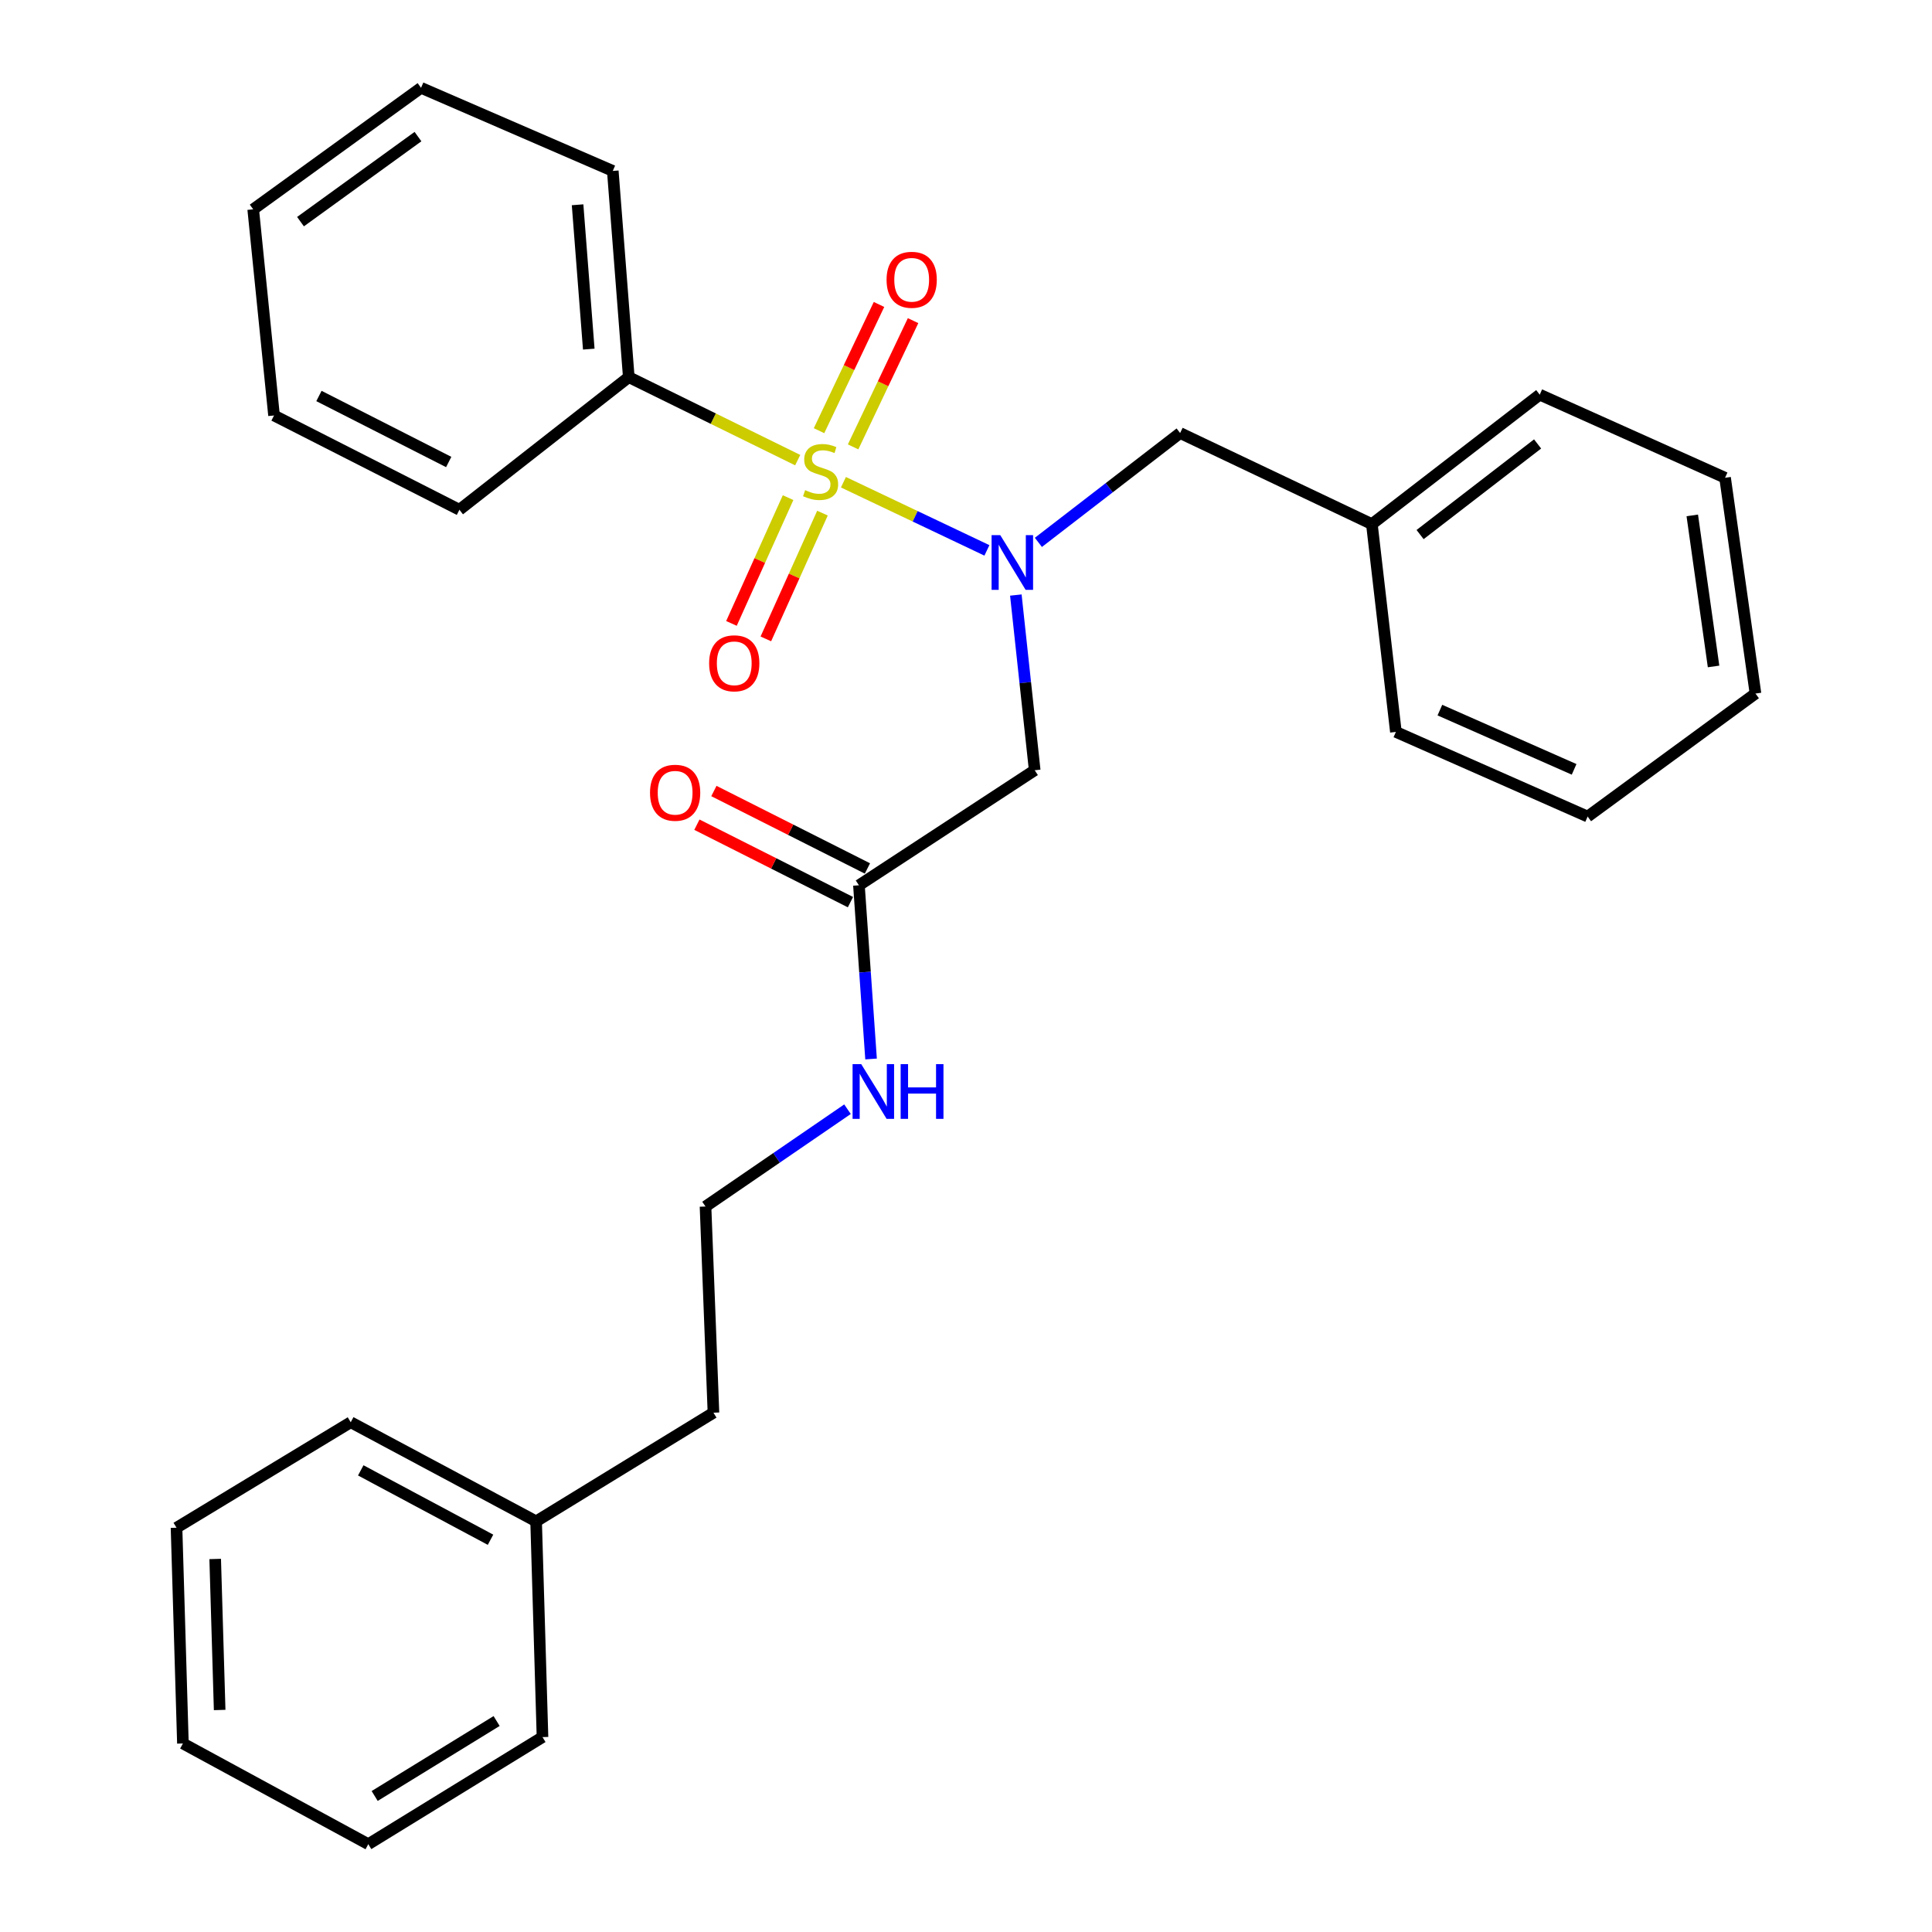 <?xml version='1.0' encoding='iso-8859-1'?>
<svg version='1.1' baseProfile='full'
              xmlns='http://www.w3.org/2000/svg'
                      xmlns:rdkit='http://www.rdkit.org/xml'
                      xmlns:xlink='http://www.w3.org/1999/xlink'
                  xml:space='preserve'
width='1000px' height='1000px' viewBox='0 0 1000 1000'>
<!-- END OF HEADER -->
<rect style='opacity:1.0;fill:#FFFFFF;stroke:none' width='1000' height='1000' x='0' y='0'> </rect>
<path class='bond-0' d='M 436.561,249.602 L 473.692,267.242' style='fill:none;fill-rule:evenodd;stroke:#CCCC00;stroke-width:6px;stroke-linecap:butt;stroke-linejoin:miter;stroke-opacity:1' />
<path class='bond-0' d='M 473.692,267.242 L 510.823,284.882' style='fill:none;fill-rule:evenodd;stroke:#0000FF;stroke-width:6px;stroke-linecap:butt;stroke-linejoin:miter;stroke-opacity:1' />
<path class='bond-3' d='M 441.565,231.305 L 457.086,198.635' style='fill:none;fill-rule:evenodd;stroke:#CCCC00;stroke-width:6px;stroke-linecap:butt;stroke-linejoin:miter;stroke-opacity:1' />
<path class='bond-3' d='M 457.086,198.635 L 472.607,165.964' style='fill:none;fill-rule:evenodd;stroke:#FF0000;stroke-width:6px;stroke-linecap:butt;stroke-linejoin:miter;stroke-opacity:1' />
<path class='bond-3' d='M 423.93,222.927 L 439.451,190.257' style='fill:none;fill-rule:evenodd;stroke:#CCCC00;stroke-width:6px;stroke-linecap:butt;stroke-linejoin:miter;stroke-opacity:1' />
<path class='bond-3' d='M 439.451,190.257 L 454.972,157.586' style='fill:none;fill-rule:evenodd;stroke:#FF0000;stroke-width:6px;stroke-linecap:butt;stroke-linejoin:miter;stroke-opacity:1' />
<path class='bond-4' d='M 407.908,257.577 L 393.254,290.126' style='fill:none;fill-rule:evenodd;stroke:#CCCC00;stroke-width:6px;stroke-linecap:butt;stroke-linejoin:miter;stroke-opacity:1' />
<path class='bond-4' d='M 393.254,290.126 L 378.599,322.676' style='fill:none;fill-rule:evenodd;stroke:#FF0000;stroke-width:6px;stroke-linecap:butt;stroke-linejoin:miter;stroke-opacity:1' />
<path class='bond-4' d='M 425.711,265.592 L 411.057,298.142' style='fill:none;fill-rule:evenodd;stroke:#CCCC00;stroke-width:6px;stroke-linecap:butt;stroke-linejoin:miter;stroke-opacity:1' />
<path class='bond-4' d='M 411.057,298.142 L 396.402,330.691' style='fill:none;fill-rule:evenodd;stroke:#FF0000;stroke-width:6px;stroke-linecap:butt;stroke-linejoin:miter;stroke-opacity:1' />
<path class='bond-5' d='M 412.889,238.163 L 369.171,216.684' style='fill:none;fill-rule:evenodd;stroke:#CCCC00;stroke-width:6px;stroke-linecap:butt;stroke-linejoin:miter;stroke-opacity:1' />
<path class='bond-5' d='M 369.171,216.684 L 325.454,195.205' style='fill:none;fill-rule:evenodd;stroke:#000000;stroke-width:6px;stroke-linecap:butt;stroke-linejoin:miter;stroke-opacity:1' />
<path class='bond-1' d='M 525.797,307.998 L 530.677,353.334' style='fill:none;fill-rule:evenodd;stroke:#0000FF;stroke-width:6px;stroke-linecap:butt;stroke-linejoin:miter;stroke-opacity:1' />
<path class='bond-1' d='M 530.677,353.334 L 535.556,398.669' style='fill:none;fill-rule:evenodd;stroke:#000000;stroke-width:6px;stroke-linecap:butt;stroke-linejoin:miter;stroke-opacity:1' />
<path class='bond-6' d='M 537.465,280.733 L 574.148,252.434' style='fill:none;fill-rule:evenodd;stroke:#0000FF;stroke-width:6px;stroke-linecap:butt;stroke-linejoin:miter;stroke-opacity:1' />
<path class='bond-6' d='M 574.148,252.434 L 610.832,224.134' style='fill:none;fill-rule:evenodd;stroke:#000000;stroke-width:6px;stroke-linecap:butt;stroke-linejoin:miter;stroke-opacity:1' />
<path class='bond-2' d='M 535.556,398.669 L 444.584,458.229' style='fill:none;fill-rule:evenodd;stroke:#000000;stroke-width:6px;stroke-linecap:butt;stroke-linejoin:miter;stroke-opacity:1' />
<path class='bond-7' d='M 448.98,449.513 L 409.243,429.47' style='fill:none;fill-rule:evenodd;stroke:#000000;stroke-width:6px;stroke-linecap:butt;stroke-linejoin:miter;stroke-opacity:1' />
<path class='bond-7' d='M 409.243,429.47 L 369.507,409.427' style='fill:none;fill-rule:evenodd;stroke:#FF0000;stroke-width:6px;stroke-linecap:butt;stroke-linejoin:miter;stroke-opacity:1' />
<path class='bond-7' d='M 440.187,466.945 L 400.451,446.902' style='fill:none;fill-rule:evenodd;stroke:#000000;stroke-width:6px;stroke-linecap:butt;stroke-linejoin:miter;stroke-opacity:1' />
<path class='bond-7' d='M 400.451,446.902 L 360.714,426.86' style='fill:none;fill-rule:evenodd;stroke:#FF0000;stroke-width:6px;stroke-linecap:butt;stroke-linejoin:miter;stroke-opacity:1' />
<path class='bond-8' d='M 444.584,458.229 L 447.722,503.178' style='fill:none;fill-rule:evenodd;stroke:#000000;stroke-width:6px;stroke-linecap:butt;stroke-linejoin:miter;stroke-opacity:1' />
<path class='bond-8' d='M 447.722,503.178 L 450.86,548.127' style='fill:none;fill-rule:evenodd;stroke:#0000FF;stroke-width:6px;stroke-linecap:butt;stroke-linejoin:miter;stroke-opacity:1' />
<path class='bond-12' d='M 325.454,195.205 L 317.177,88.473' style='fill:none;fill-rule:evenodd;stroke:#000000;stroke-width:6px;stroke-linecap:butt;stroke-linejoin:miter;stroke-opacity:1' />
<path class='bond-12' d='M 304.746,180.705 L 298.953,105.992' style='fill:none;fill-rule:evenodd;stroke:#000000;stroke-width:6px;stroke-linecap:butt;stroke-linejoin:miter;stroke-opacity:1' />
<path class='bond-13' d='M 325.454,195.205 L 237.79,263.855' style='fill:none;fill-rule:evenodd;stroke:#000000;stroke-width:6px;stroke-linecap:butt;stroke-linejoin:miter;stroke-opacity:1' />
<path class='bond-9' d='M 610.832,224.134 L 710.081,271.285' style='fill:none;fill-rule:evenodd;stroke:#000000;stroke-width:6px;stroke-linecap:butt;stroke-linejoin:miter;stroke-opacity:1' />
<path class='bond-10' d='M 438.663,574.126 L 401.919,599.307' style='fill:none;fill-rule:evenodd;stroke:#0000FF;stroke-width:6px;stroke-linecap:butt;stroke-linejoin:miter;stroke-opacity:1' />
<path class='bond-10' d='M 401.919,599.307 L 365.174,624.489' style='fill:none;fill-rule:evenodd;stroke:#000000;stroke-width:6px;stroke-linecap:butt;stroke-linejoin:miter;stroke-opacity:1' />
<path class='bond-15' d='M 710.081,271.285 L 796.963,204.273' style='fill:none;fill-rule:evenodd;stroke:#000000;stroke-width:6px;stroke-linecap:butt;stroke-linejoin:miter;stroke-opacity:1' />
<path class='bond-15' d='M 735.037,276.693 L 795.855,229.785' style='fill:none;fill-rule:evenodd;stroke:#000000;stroke-width:6px;stroke-linecap:butt;stroke-linejoin:miter;stroke-opacity:1' />
<path class='bond-16' d='M 710.081,271.285 L 722.511,378.841' style='fill:none;fill-rule:evenodd;stroke:#000000;stroke-width:6px;stroke-linecap:butt;stroke-linejoin:miter;stroke-opacity:1' />
<path class='bond-14' d='M 365.174,624.489 L 369.285,731.21' style='fill:none;fill-rule:evenodd;stroke:#000000;stroke-width:6px;stroke-linecap:butt;stroke-linejoin:miter;stroke-opacity:1' />
<path class='bond-11' d='M 277.489,787.451 L 369.285,731.21' style='fill:none;fill-rule:evenodd;stroke:#000000;stroke-width:6px;stroke-linecap:butt;stroke-linejoin:miter;stroke-opacity:1' />
<path class='bond-17' d='M 277.489,787.451 L 181.538,736.145' style='fill:none;fill-rule:evenodd;stroke:#000000;stroke-width:6px;stroke-linecap:butt;stroke-linejoin:miter;stroke-opacity:1' />
<path class='bond-17' d='M 253.89,796.972 L 186.725,761.059' style='fill:none;fill-rule:evenodd;stroke:#000000;stroke-width:6px;stroke-linecap:butt;stroke-linejoin:miter;stroke-opacity:1' />
<path class='bond-18' d='M 277.489,787.451 L 280.797,899.118' style='fill:none;fill-rule:evenodd;stroke:#000000;stroke-width:6px;stroke-linecap:butt;stroke-linejoin:miter;stroke-opacity:1' />
<path class='bond-19' d='M 317.177,88.473 L 217.929,45.455' style='fill:none;fill-rule:evenodd;stroke:#000000;stroke-width:6px;stroke-linecap:butt;stroke-linejoin:miter;stroke-opacity:1' />
<path class='bond-20' d='M 237.79,263.855 L 141.839,215.044' style='fill:none;fill-rule:evenodd;stroke:#000000;stroke-width:6px;stroke-linecap:butt;stroke-linejoin:miter;stroke-opacity:1' />
<path class='bond-20' d='M 232.25,239.131 L 165.084,204.964' style='fill:none;fill-rule:evenodd;stroke:#000000;stroke-width:6px;stroke-linecap:butt;stroke-linejoin:miter;stroke-opacity:1' />
<path class='bond-22' d='M 796.963,204.273 L 892.892,247.292' style='fill:none;fill-rule:evenodd;stroke:#000000;stroke-width:6px;stroke-linecap:butt;stroke-linejoin:miter;stroke-opacity:1' />
<path class='bond-21' d='M 722.511,378.841 L 821.759,422.652' style='fill:none;fill-rule:evenodd;stroke:#000000;stroke-width:6px;stroke-linecap:butt;stroke-linejoin:miter;stroke-opacity:1' />
<path class='bond-21' d='M 745.283,367.551 L 814.756,398.219' style='fill:none;fill-rule:evenodd;stroke:#000000;stroke-width:6px;stroke-linecap:butt;stroke-linejoin:miter;stroke-opacity:1' />
<path class='bond-24' d='M 181.538,736.145 L 91.369,790.748' style='fill:none;fill-rule:evenodd;stroke:#000000;stroke-width:6px;stroke-linecap:butt;stroke-linejoin:miter;stroke-opacity:1' />
<path class='bond-23' d='M 280.797,899.118 L 190.628,954.545' style='fill:none;fill-rule:evenodd;stroke:#000000;stroke-width:6px;stroke-linecap:butt;stroke-linejoin:miter;stroke-opacity:1' />
<path class='bond-23' d='M 257.048,890.799 L 193.929,929.598' style='fill:none;fill-rule:evenodd;stroke:#000000;stroke-width:6px;stroke-linecap:butt;stroke-linejoin:miter;stroke-opacity:1' />
<path class='bond-28' d='M 217.929,45.455 L 131.057,108.344' style='fill:none;fill-rule:evenodd;stroke:#000000;stroke-width:6px;stroke-linecap:butt;stroke-linejoin:miter;stroke-opacity:1' />
<path class='bond-28' d='M 216.348,70.703 L 155.537,114.726' style='fill:none;fill-rule:evenodd;stroke:#000000;stroke-width:6px;stroke-linecap:butt;stroke-linejoin:miter;stroke-opacity:1' />
<path class='bond-26' d='M 141.839,215.044 L 131.057,108.344' style='fill:none;fill-rule:evenodd;stroke:#000000;stroke-width:6px;stroke-linecap:butt;stroke-linejoin:miter;stroke-opacity:1' />
<path class='bond-27' d='M 821.759,422.652 L 908.631,358.981' style='fill:none;fill-rule:evenodd;stroke:#000000;stroke-width:6px;stroke-linecap:butt;stroke-linejoin:miter;stroke-opacity:1' />
<path class='bond-29' d='M 892.892,247.292 L 908.631,358.981' style='fill:none;fill-rule:evenodd;stroke:#000000;stroke-width:6px;stroke-linecap:butt;stroke-linejoin:miter;stroke-opacity:1' />
<path class='bond-29' d='M 875.92,266.769 L 886.937,344.952' style='fill:none;fill-rule:evenodd;stroke:#000000;stroke-width:6px;stroke-linecap:butt;stroke-linejoin:miter;stroke-opacity:1' />
<path class='bond-25' d='M 190.628,954.545 L 94.677,902.416' style='fill:none;fill-rule:evenodd;stroke:#000000;stroke-width:6px;stroke-linecap:butt;stroke-linejoin:miter;stroke-opacity:1' />
<path class='bond-30' d='M 91.369,790.748 L 94.677,902.416' style='fill:none;fill-rule:evenodd;stroke:#000000;stroke-width:6px;stroke-linecap:butt;stroke-linejoin:miter;stroke-opacity:1' />
<path class='bond-30' d='M 111.381,806.92 L 113.697,885.087' style='fill:none;fill-rule:evenodd;stroke:#000000;stroke-width:6px;stroke-linecap:butt;stroke-linejoin:miter;stroke-opacity:1' />
<path  class='atom-0' d='M 416.734 253.703
Q 417.054 253.823, 418.374 254.383
Q 419.694 254.943, 421.134 255.303
Q 422.614 255.623, 424.054 255.623
Q 426.734 255.623, 428.294 254.343
Q 429.854 253.023, 429.854 250.743
Q 429.854 249.183, 429.054 248.223
Q 428.294 247.263, 427.094 246.743
Q 425.894 246.223, 423.894 245.623
Q 421.374 244.863, 419.854 244.143
Q 418.374 243.423, 417.294 241.903
Q 416.254 240.383, 416.254 237.823
Q 416.254 234.263, 418.654 232.063
Q 421.094 229.863, 425.894 229.863
Q 429.174 229.863, 432.894 231.423
L 431.974 234.503
Q 428.574 233.103, 426.014 233.103
Q 423.254 233.103, 421.734 234.263
Q 420.214 235.383, 420.254 237.343
Q 420.254 238.863, 421.014 239.783
Q 421.814 240.703, 422.934 241.223
Q 424.094 241.743, 426.014 242.343
Q 428.574 243.143, 430.094 243.943
Q 431.614 244.743, 432.694 246.383
Q 433.814 247.983, 433.814 250.743
Q 433.814 254.663, 431.174 256.783
Q 428.574 258.863, 424.214 258.863
Q 421.694 258.863, 419.774 258.303
Q 417.894 257.783, 415.654 256.863
L 416.734 253.703
' fill='#CCCC00'/>
<path  class='atom-1' d='M 517.722 276.974
L 527.002 291.974
Q 527.922 293.454, 529.402 296.134
Q 530.882 298.814, 530.962 298.974
L 530.962 276.974
L 534.722 276.974
L 534.722 305.294
L 530.842 305.294
L 520.882 288.894
Q 519.722 286.974, 518.482 284.774
Q 517.282 282.574, 516.922 281.894
L 516.922 305.294
L 513.242 305.294
L 513.242 276.974
L 517.722 276.974
' fill='#0000FF'/>
<path  class='atom-4' d='M 458.885 144.815
Q 458.885 138.015, 462.245 134.215
Q 465.605 130.415, 471.885 130.415
Q 478.165 130.415, 481.525 134.215
Q 484.885 138.015, 484.885 144.815
Q 484.885 151.695, 481.485 155.615
Q 478.085 159.495, 471.885 159.495
Q 465.645 159.495, 462.245 155.615
Q 458.885 151.735, 458.885 144.815
M 471.885 156.295
Q 476.205 156.295, 478.525 153.415
Q 480.885 150.495, 480.885 144.815
Q 480.885 139.255, 478.525 136.455
Q 476.205 133.615, 471.885 133.615
Q 467.565 133.615, 465.205 136.415
Q 462.885 139.215, 462.885 144.815
Q 462.885 150.535, 465.205 153.415
Q 467.565 156.295, 471.885 156.295
' fill='#FF0000'/>
<path  class='atom-5' d='M 367.045 343.322
Q 367.045 336.522, 370.405 332.722
Q 373.765 328.922, 380.045 328.922
Q 386.325 328.922, 389.685 332.722
Q 393.045 336.522, 393.045 343.322
Q 393.045 350.202, 389.645 354.122
Q 386.245 358.002, 380.045 358.002
Q 373.805 358.002, 370.405 354.122
Q 367.045 350.242, 367.045 343.322
M 380.045 354.802
Q 384.365 354.802, 386.685 351.922
Q 389.045 349.002, 389.045 343.322
Q 389.045 337.762, 386.685 334.962
Q 384.365 332.122, 380.045 332.122
Q 375.725 332.122, 373.365 334.922
Q 371.045 337.722, 371.045 343.322
Q 371.045 349.042, 373.365 351.922
Q 375.725 354.802, 380.045 354.802
' fill='#FF0000'/>
<path  class='atom-8' d='M 336.447 410.323
Q 336.447 403.523, 339.807 399.723
Q 343.167 395.923, 349.447 395.923
Q 355.727 395.923, 359.087 399.723
Q 362.447 403.523, 362.447 410.323
Q 362.447 417.203, 359.047 421.123
Q 355.647 425.003, 349.447 425.003
Q 343.207 425.003, 339.807 421.123
Q 336.447 417.243, 336.447 410.323
M 349.447 421.803
Q 353.767 421.803, 356.087 418.923
Q 358.447 416.003, 358.447 410.323
Q 358.447 404.763, 356.087 401.963
Q 353.767 399.123, 349.447 399.123
Q 345.127 399.123, 342.767 401.923
Q 340.447 404.723, 340.447 410.323
Q 340.447 416.043, 342.767 418.923
Q 345.127 421.803, 349.447 421.803
' fill='#FF0000'/>
<path  class='atom-9' d='M 445.776 550.801
L 455.056 565.801
Q 455.976 567.281, 457.456 569.961
Q 458.936 572.641, 459.016 572.801
L 459.016 550.801
L 462.776 550.801
L 462.776 579.121
L 458.896 579.121
L 448.936 562.721
Q 447.776 560.801, 446.536 558.601
Q 445.336 556.401, 444.976 555.721
L 444.976 579.121
L 441.296 579.121
L 441.296 550.801
L 445.776 550.801
' fill='#0000FF'/>
<path  class='atom-9' d='M 466.176 550.801
L 470.016 550.801
L 470.016 562.841
L 484.496 562.841
L 484.496 550.801
L 488.336 550.801
L 488.336 579.121
L 484.496 579.121
L 484.496 566.041
L 470.016 566.041
L 470.016 579.121
L 466.176 579.121
L 466.176 550.801
' fill='#0000FF'/>
</svg>
